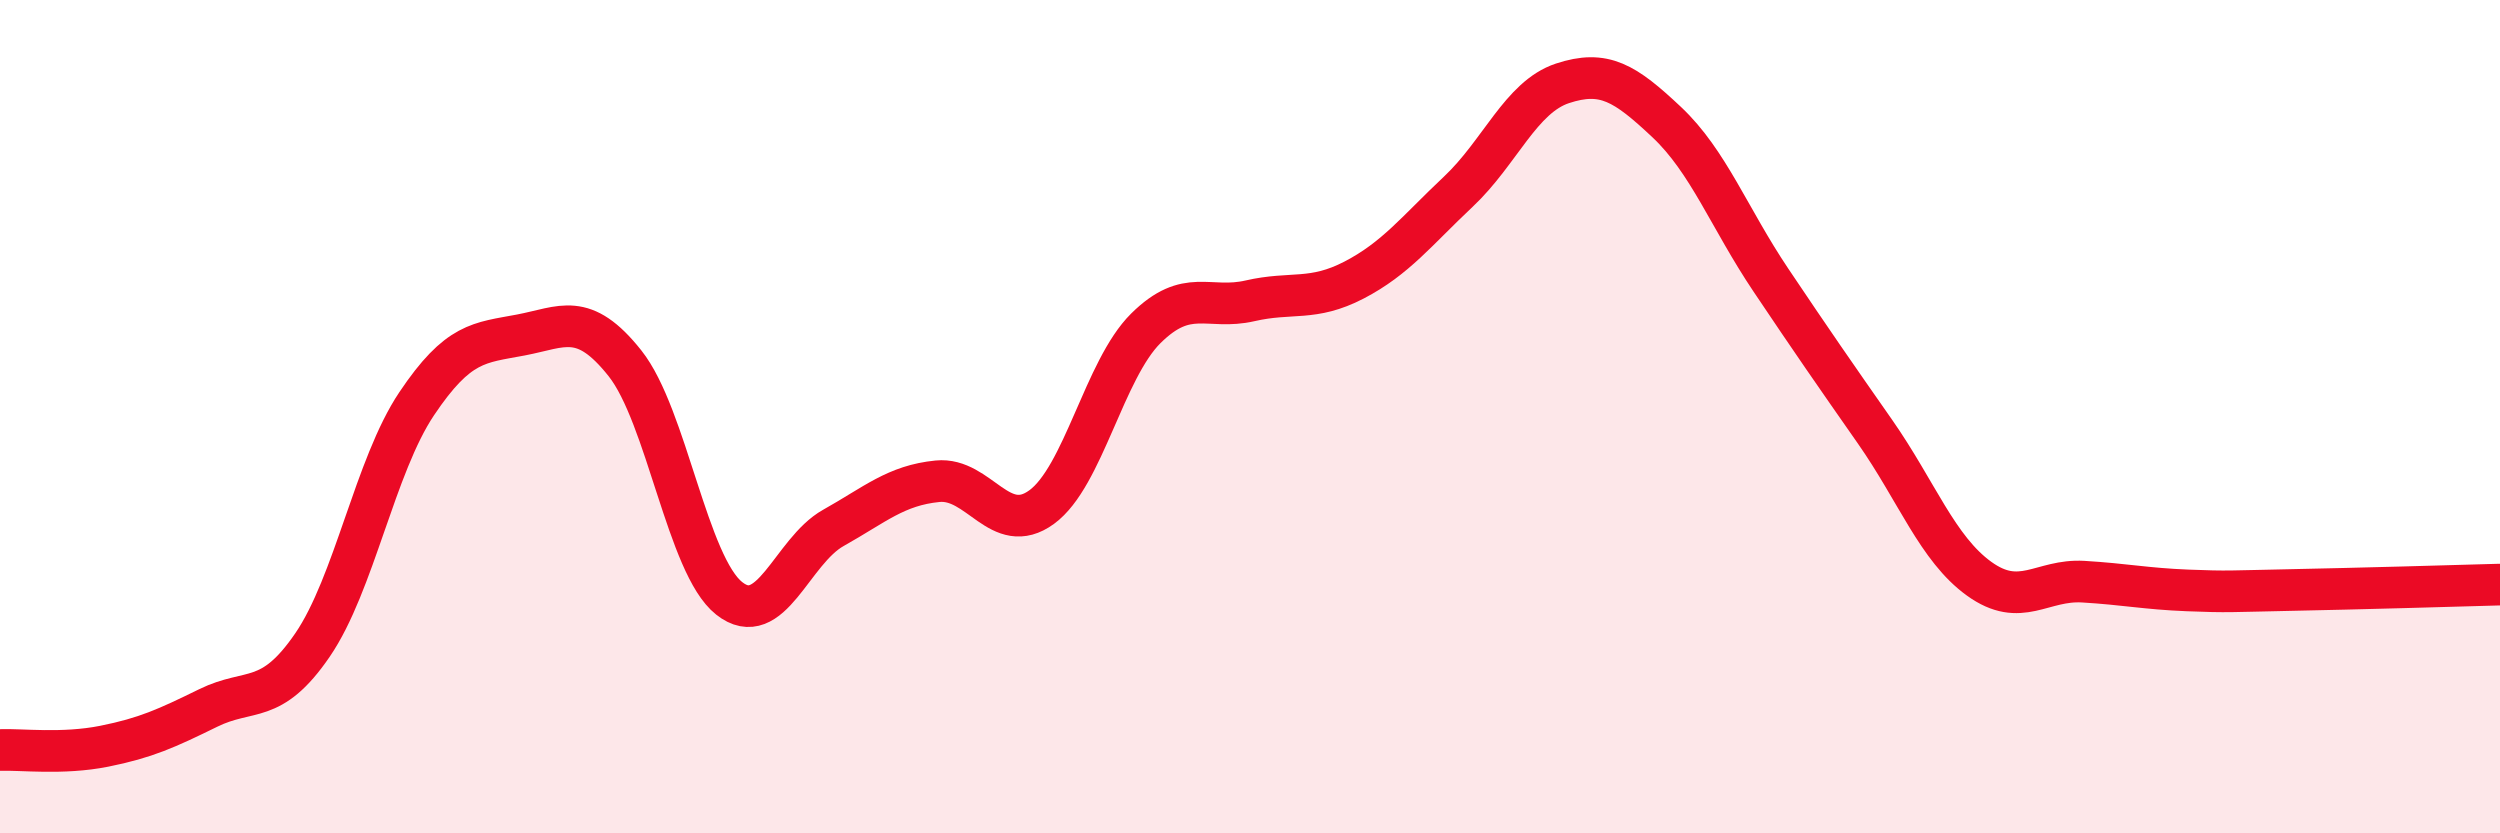 
    <svg width="60" height="20" viewBox="0 0 60 20" xmlns="http://www.w3.org/2000/svg">
      <path
        d="M 0,18 C 0.5,17.98 1.5,18.11 2.5,17.91 C 3.5,17.71 4,17.48 5,16.99 C 6,16.5 6.5,16.94 7.5,15.48 C 8.5,14.02 9,11.18 10,9.69 C 11,8.2 11.5,8.23 12.5,8.04 C 13.5,7.85 14,7.46 15,8.72 C 16,9.98 16.5,13.57 17.5,14.36 C 18.5,15.15 19,13.23 20,12.67 C 21,12.11 21.5,11.65 22.5,11.55 C 23.5,11.45 24,12.9 25,12.17 C 26,11.44 26.5,8.87 27.5,7.88 C 28.5,6.89 29,7.45 30,7.22 C 31,6.99 31.5,7.24 32.5,6.72 C 33.5,6.2 34,5.54 35,4.6 C 36,3.66 36.5,2.33 37.5,2 C 38.5,1.67 39,1.99 40,2.93 C 41,3.87 41.5,5.23 42.5,6.72 C 43.5,8.21 44,8.93 45,10.36 C 46,11.79 46.5,13.17 47.5,13.89 C 48.5,14.61 49,13.9 50,13.96 C 51,14.02 51.5,14.13 52.5,14.17 C 53.5,14.21 53.5,14.19 55,14.16 C 56.5,14.13 59,14.06 60,14.03L60 20L0 20Z"
        fill="#EB0A25"
        opacity="0.1"
        stroke-linecap="round"
        stroke-linejoin="round"
      />
      <path
        d="M 0,18 C 0.5,17.98 1.5,18.11 2.5,17.91 C 3.5,17.71 4,17.48 5,16.99 C 6,16.5 6.5,16.94 7.5,15.48 C 8.5,14.02 9,11.18 10,9.69 C 11,8.2 11.5,8.23 12.5,8.04 C 13.5,7.85 14,7.46 15,8.72 C 16,9.98 16.5,13.57 17.5,14.36 C 18.5,15.15 19,13.23 20,12.67 C 21,12.11 21.5,11.65 22.5,11.55 C 23.5,11.45 24,12.9 25,12.17 C 26,11.44 26.5,8.87 27.5,7.88 C 28.5,6.89 29,7.45 30,7.22 C 31,6.99 31.5,7.24 32.5,6.72 C 33.5,6.2 34,5.54 35,4.6 C 36,3.66 36.5,2.33 37.5,2 C 38.5,1.67 39,1.99 40,2.93 C 41,3.87 41.5,5.23 42.5,6.72 C 43.5,8.21 44,8.93 45,10.36 C 46,11.79 46.5,13.17 47.5,13.89 C 48.5,14.61 49,13.9 50,13.96 C 51,14.02 51.5,14.13 52.5,14.17 C 53.5,14.21 53.5,14.19 55,14.16 C 56.5,14.13 59,14.06 60,14.03"
        stroke="#EB0A25"
        stroke-width="1"
        fill="none"
        stroke-linecap="round"
        stroke-linejoin="round"
      />
    </svg>
  